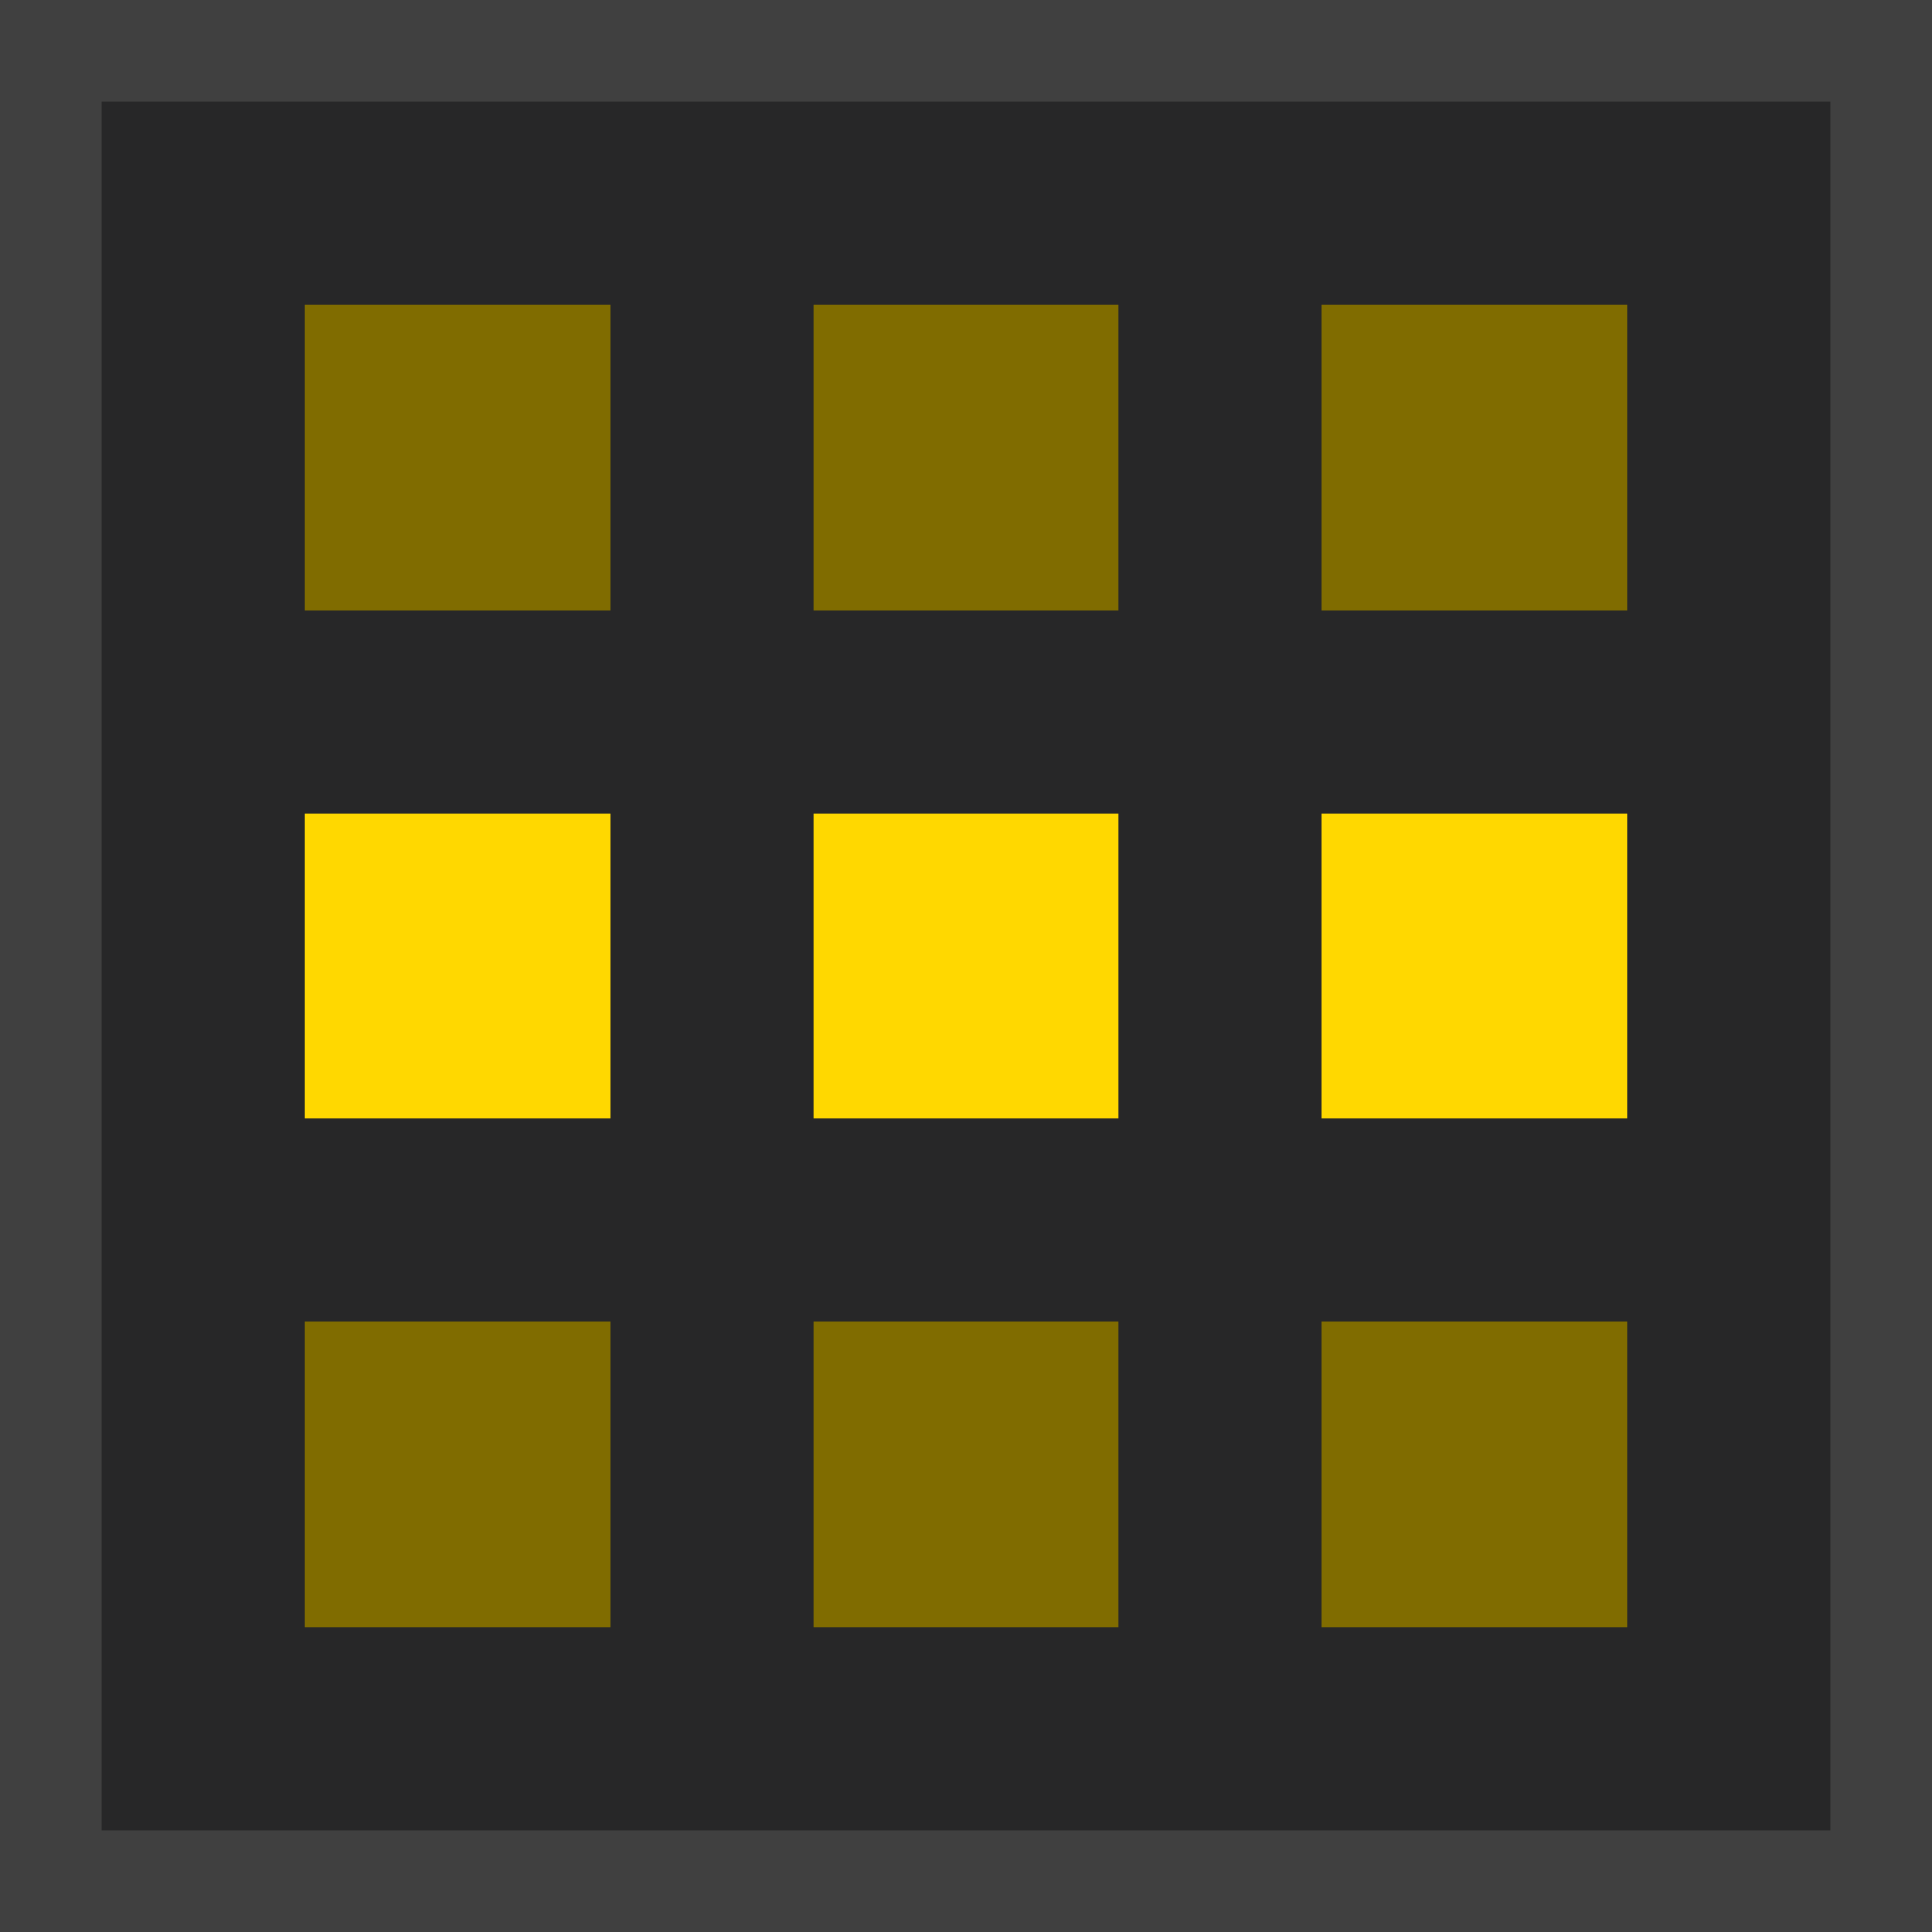 <?xml version="1.0" encoding="utf-8"?>
<!-- Generator: Adobe Illustrator 13.0.2, SVG Export Plug-In . SVG Version: 6.00 Build 14948)  -->
<!DOCTYPE svg PUBLIC "-//W3C//DTD SVG 1.1//EN" "http://www.w3.org/Graphics/SVG/1.1/DTD/svg11.dtd">
<svg version="1.1" id="Attack_grid" xmlns="http://www.w3.org/2000/svg" xmlns:xlink="http://www.w3.org/1999/xlink" x="0px"
	 y="0px" width="19px" height="19px" viewBox="0 0 19 19" enable-background="new 0 0 19 19" xml:space="preserve">
<rect fill="#404040" width="19" height="19"/>
<rect x="1" y="1" fill="#272728" width="17" height="17"/>
<rect x="3" y="3" fill="#806C00" width="3" height="3"/>
<rect x="8" y="3" fill="#806C00" width="3" height="3"/>
<rect x="13" y="3" fill="#806C00" width="3" height="3"/>
<rect x="13" y="8" fill="#FFD800" width="3" height="3"/>
<rect x="8" y="8" fill="#FFD800" width="3" height="3"/>
<rect x="3" y="8" fill="#FFD800" width="3" height="3"/>
<rect x="3" y="13" fill="#806C00" width="3" height="3"/>
<rect x="8" y="13" fill="#806C00" width="3" height="3"/>
<rect x="13" y="13" fill="#806C00" width="3" height="3"/>
</svg>
